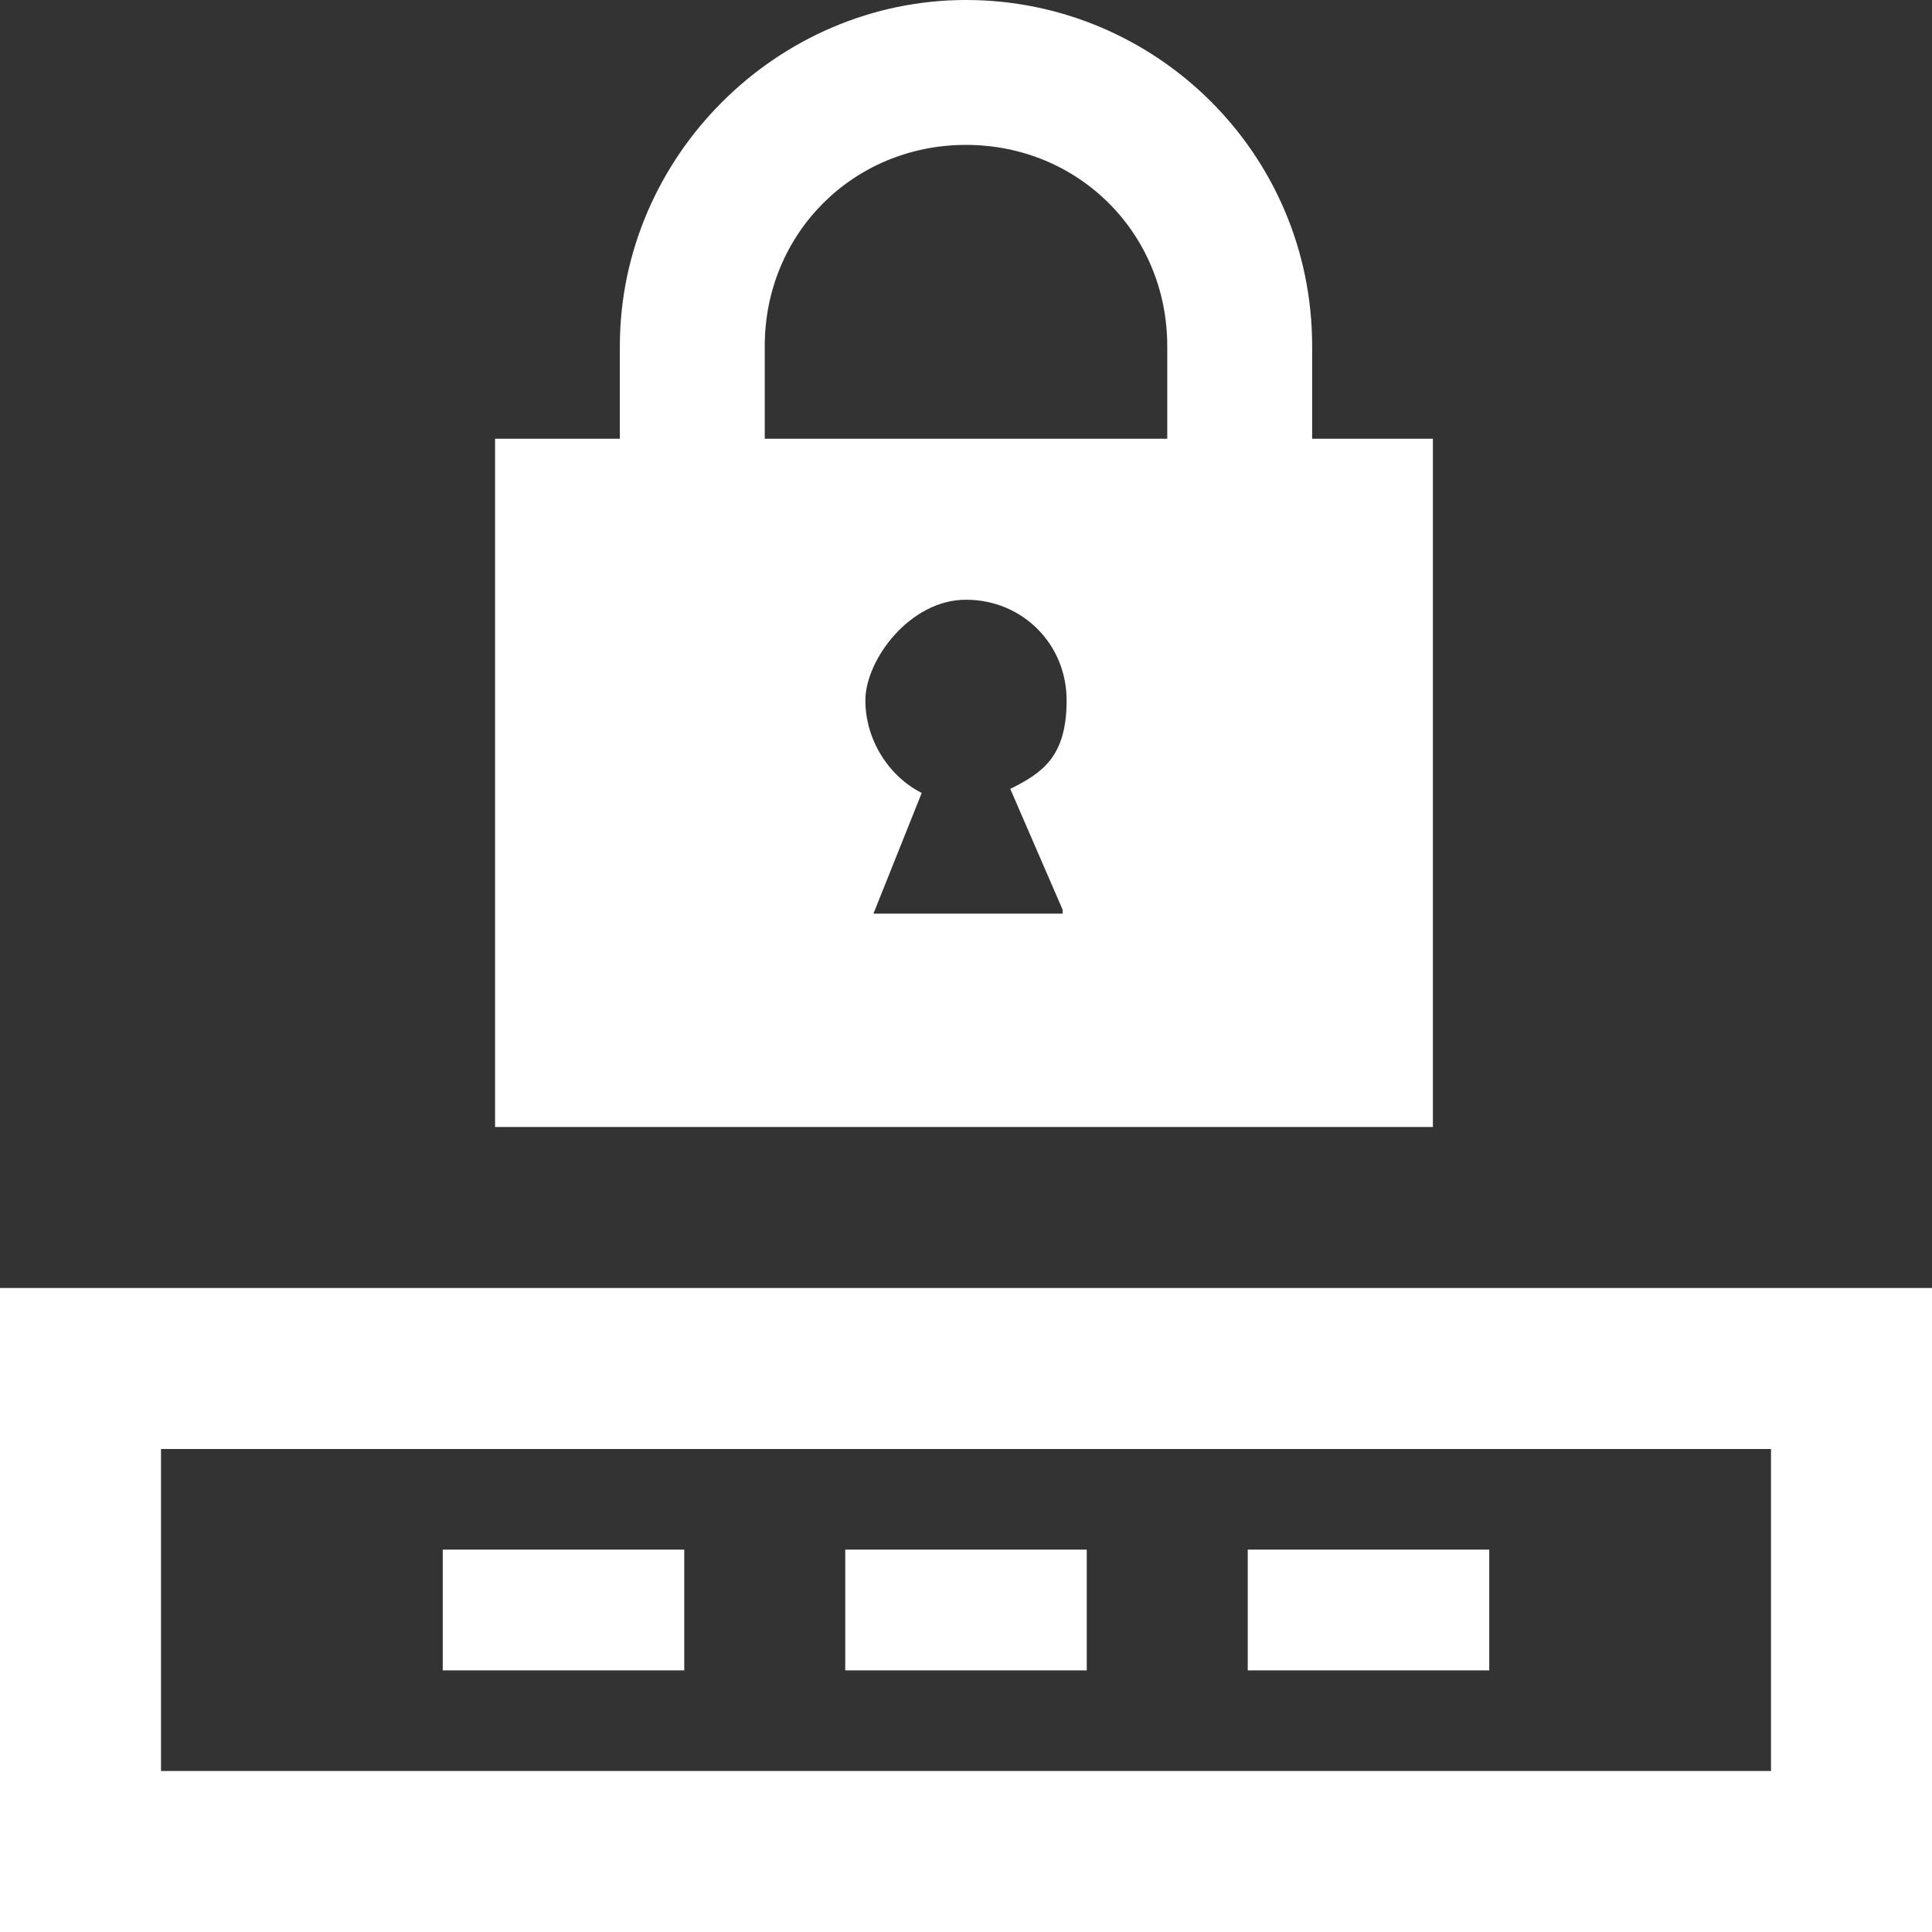<?xml version="1.0" encoding="UTF-8"?>
<svg xmlns="http://www.w3.org/2000/svg" version="1.1" viewBox="0 0 48 48">
  <rect x="0" y="0" width="48" height="48" fill="#333333" stroke="none"/>
  <defs>
    <style>
      .cls-1 {
        fill: #fff;
      }
    </style>
  </defs>
  <!-- Generator: Adobe Illustrator 28.6.0, SVG Export Plug-In . SVG Version: 1.2.0 Build 709)  -->
  <g>
    <g id="Layer_3">
      <path class="cls-1" d="M32.6,10.9v-2.3c0-4.8-3.9-8.6-8.6-8.6s-8.6,3.9-8.6,8.6v2.3h-3.1v17.1h23.3V10.9h-3.1ZM26.4,22.7h-4.7l1.2-3c-.8-.4-1.4-1.3-1.4-2.3s1.1-2.5,2.5-2.5,2.5,1.1,2.5,2.5-.6,1.8-1.4,2.2l1.3,3ZM19,10.9v-2.3c0-2.8,2.2-5,5-5s5,2.2,5,5v2.3s-10,0-10,0Z"/>
      <path class="cls-1" d="M0,32v16h48v-16H0ZM44,44H4v-8h40v8Z"/>
      <rect class="cls-1" x="11" y="38.5" width="6" height="3"/>
      <rect class="cls-1" x="21" y="38.5" width="6" height="3"/>
      <rect class="cls-1" x="31" y="38.5" width="6" height="3"/>
    </g>
  </g>
</svg>